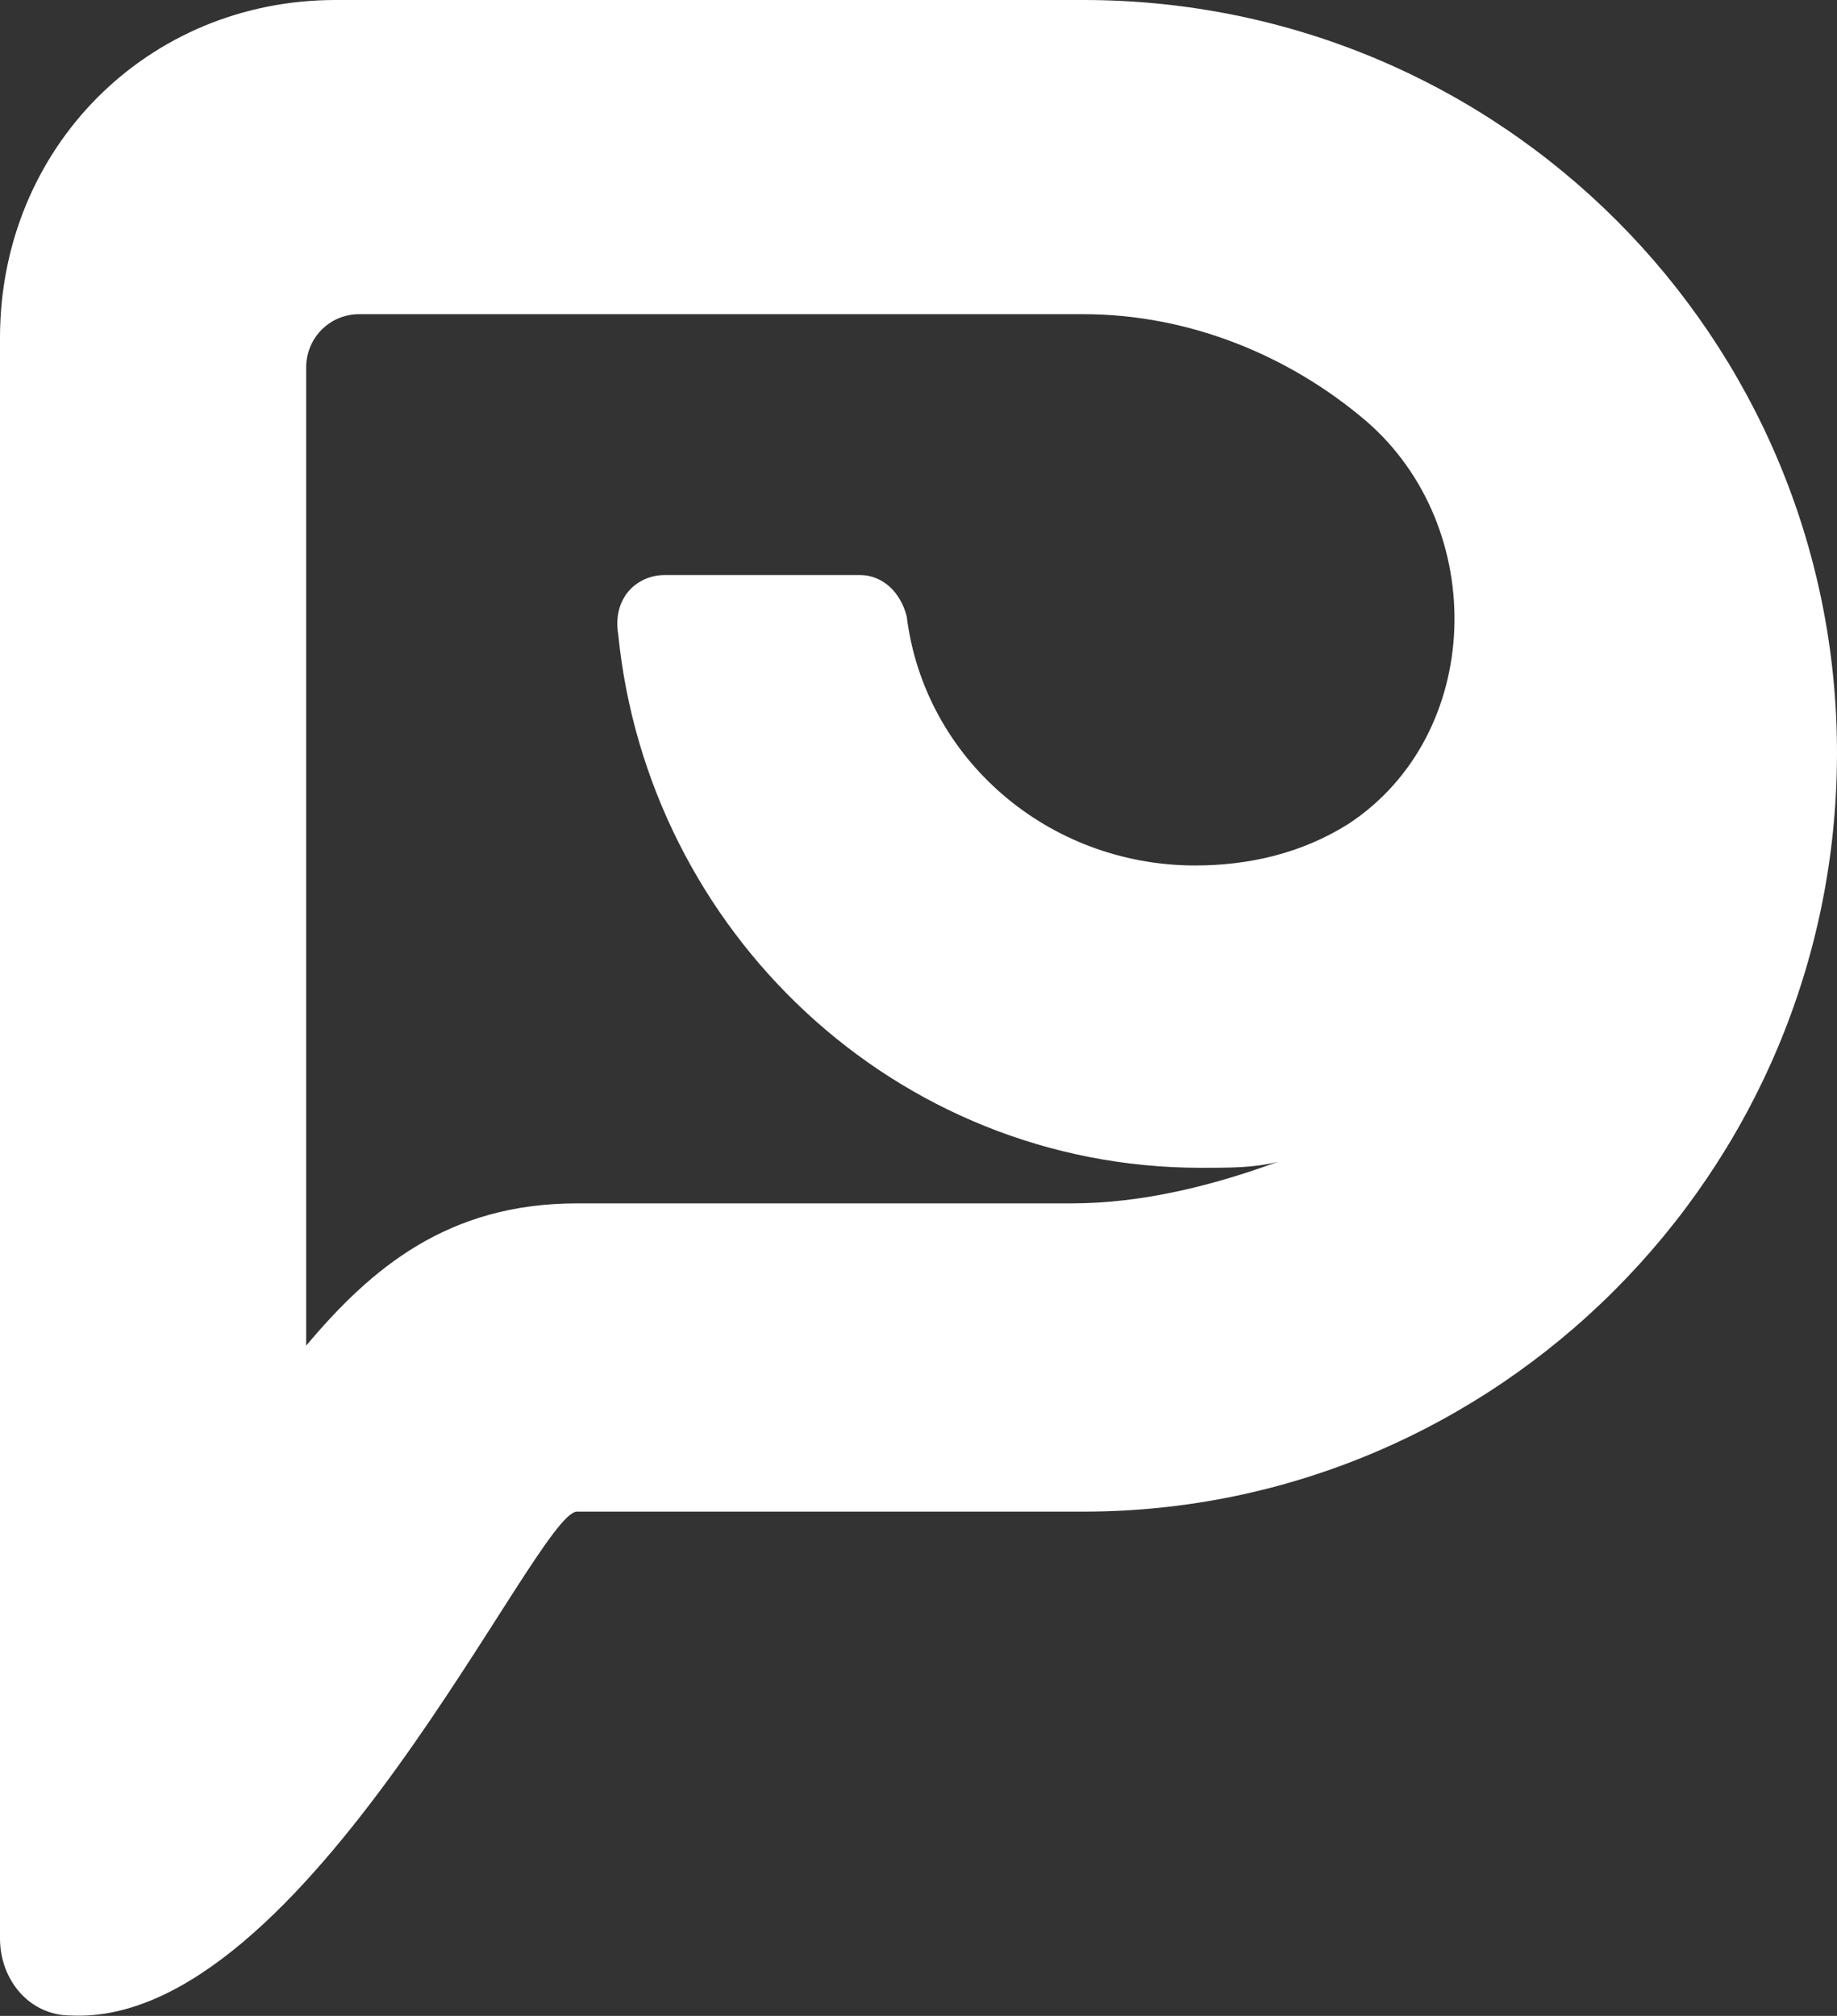 <?xml version="1.0" encoding="UTF-8"?> <svg xmlns="http://www.w3.org/2000/svg" width="1050" height="1152" viewBox="0 0 1050 1152" fill="none"><rect x="0" y="0" width="1050" height="1152" fill="#333333" stroke="none"/> <path d="M619.231 0H191.827C84.135 0 0 84.689 0 193.092V575.887V728.328V1107.74C0 1131.45 16.827 1151.77 40.385 1151.77C175 1158.55 306.25 863.831 329.808 863.831H619.231C854.808 863.831 1050 670.739 1050 430.222C1050 193.092 858.173 0 619.231 0ZM612.5 687.677H329.808C255.769 687.677 212.019 724.94 175 768.979V728.328V575.887V210.029C175 193.092 188.462 179.541 205.288 179.541H619.231C679.808 179.541 737.019 203.254 780.769 240.518C851.442 301.494 848.077 420.059 770.673 470.873C743.75 487.81 713.462 494.586 683.173 494.586C599.038 494.586 528.365 433.609 518.269 352.307C514.904 338.757 504.808 328.594 491.346 328.594H380.288C363.462 328.594 350 342.145 353.365 362.47C370.192 531.849 511.538 667.352 686.538 667.352C703.365 667.352 716.827 667.352 730.288 663.964C693.269 677.514 652.885 687.677 612.5 687.677Z" fill="white"></path> </svg> 
